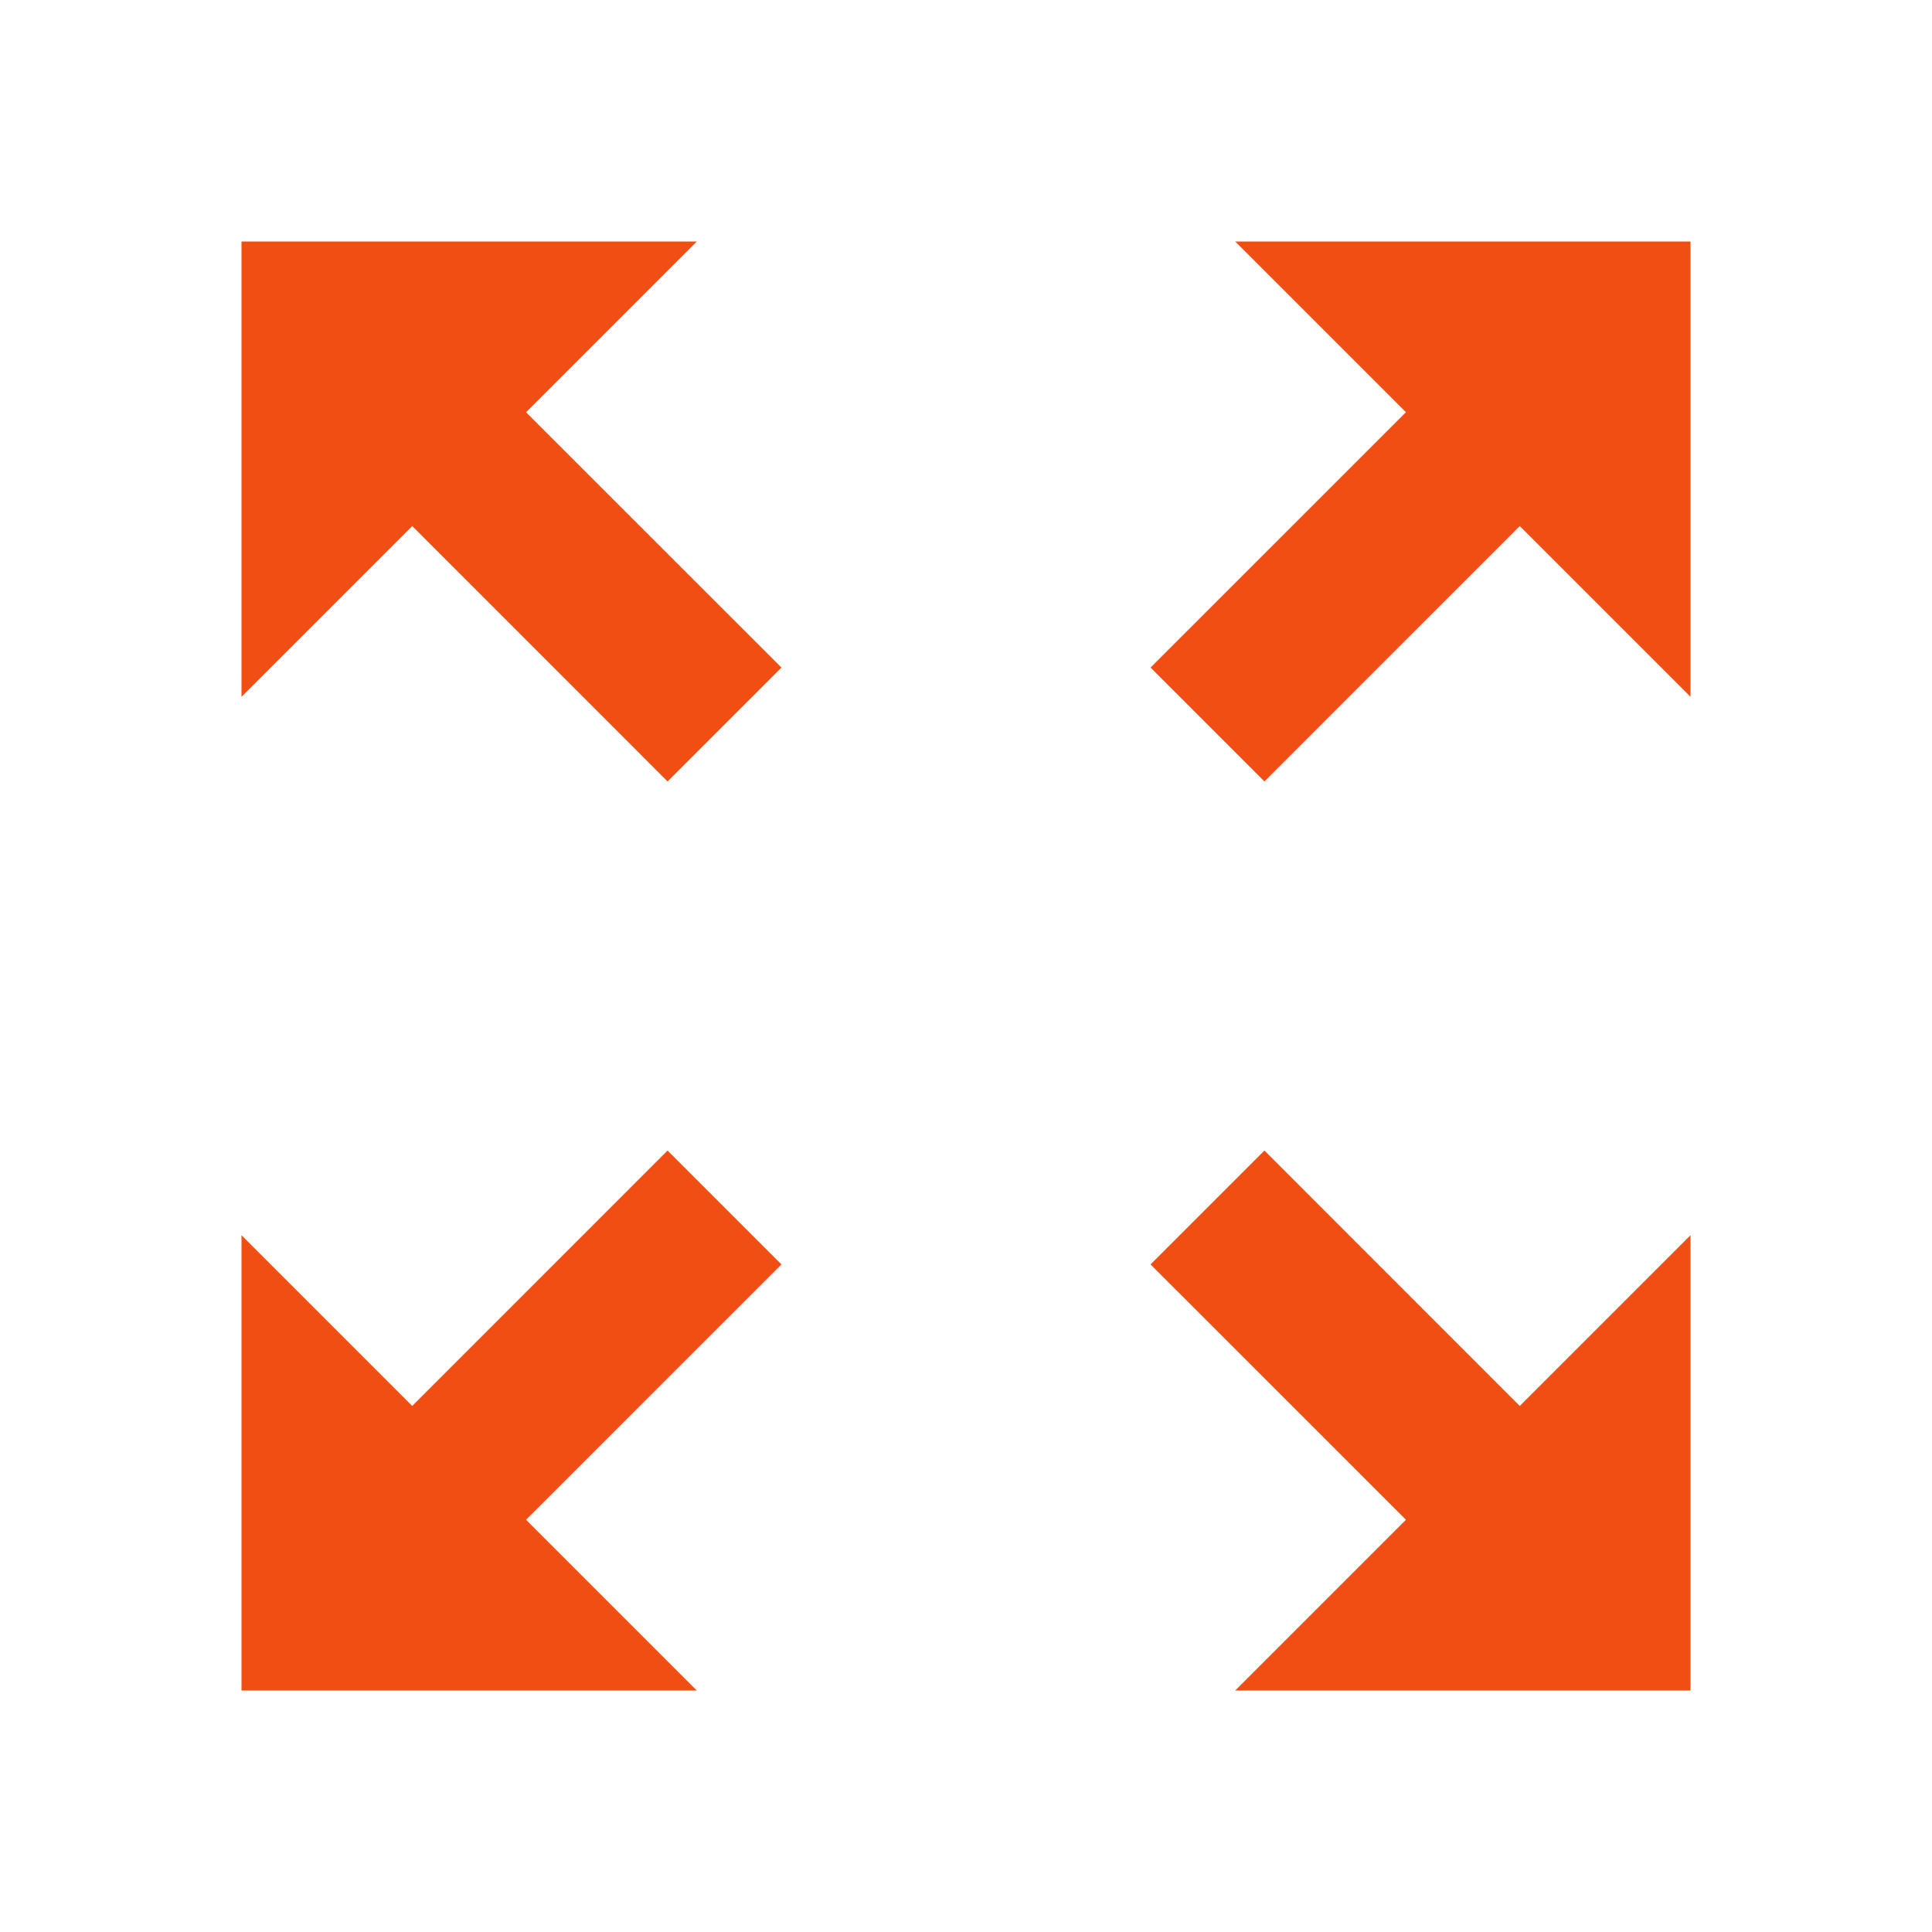 <svg width="32" height="32" viewBox="0 0 32 32" fill="none" xmlns="http://www.w3.org/2000/svg">
<path d="M28 20.459L25.172 23.287L20.943 19.057L19.057 20.943L23.287 25.172L20.459 28H28V20.459ZM4 11.541L6.828 8.713L11.057 12.943L12.943 11.057L8.713 6.828L11.541 4H4V11.541ZM28 4H20.459L23.287 6.828L19.057 11.057L20.943 12.943L25.172 8.713L28 11.541V4ZM4 28H11.541L8.713 25.172L12.943 20.943L11.057 19.057L6.828 23.287L4 20.459V28Z" fill="#F14E13"/>
</svg>
